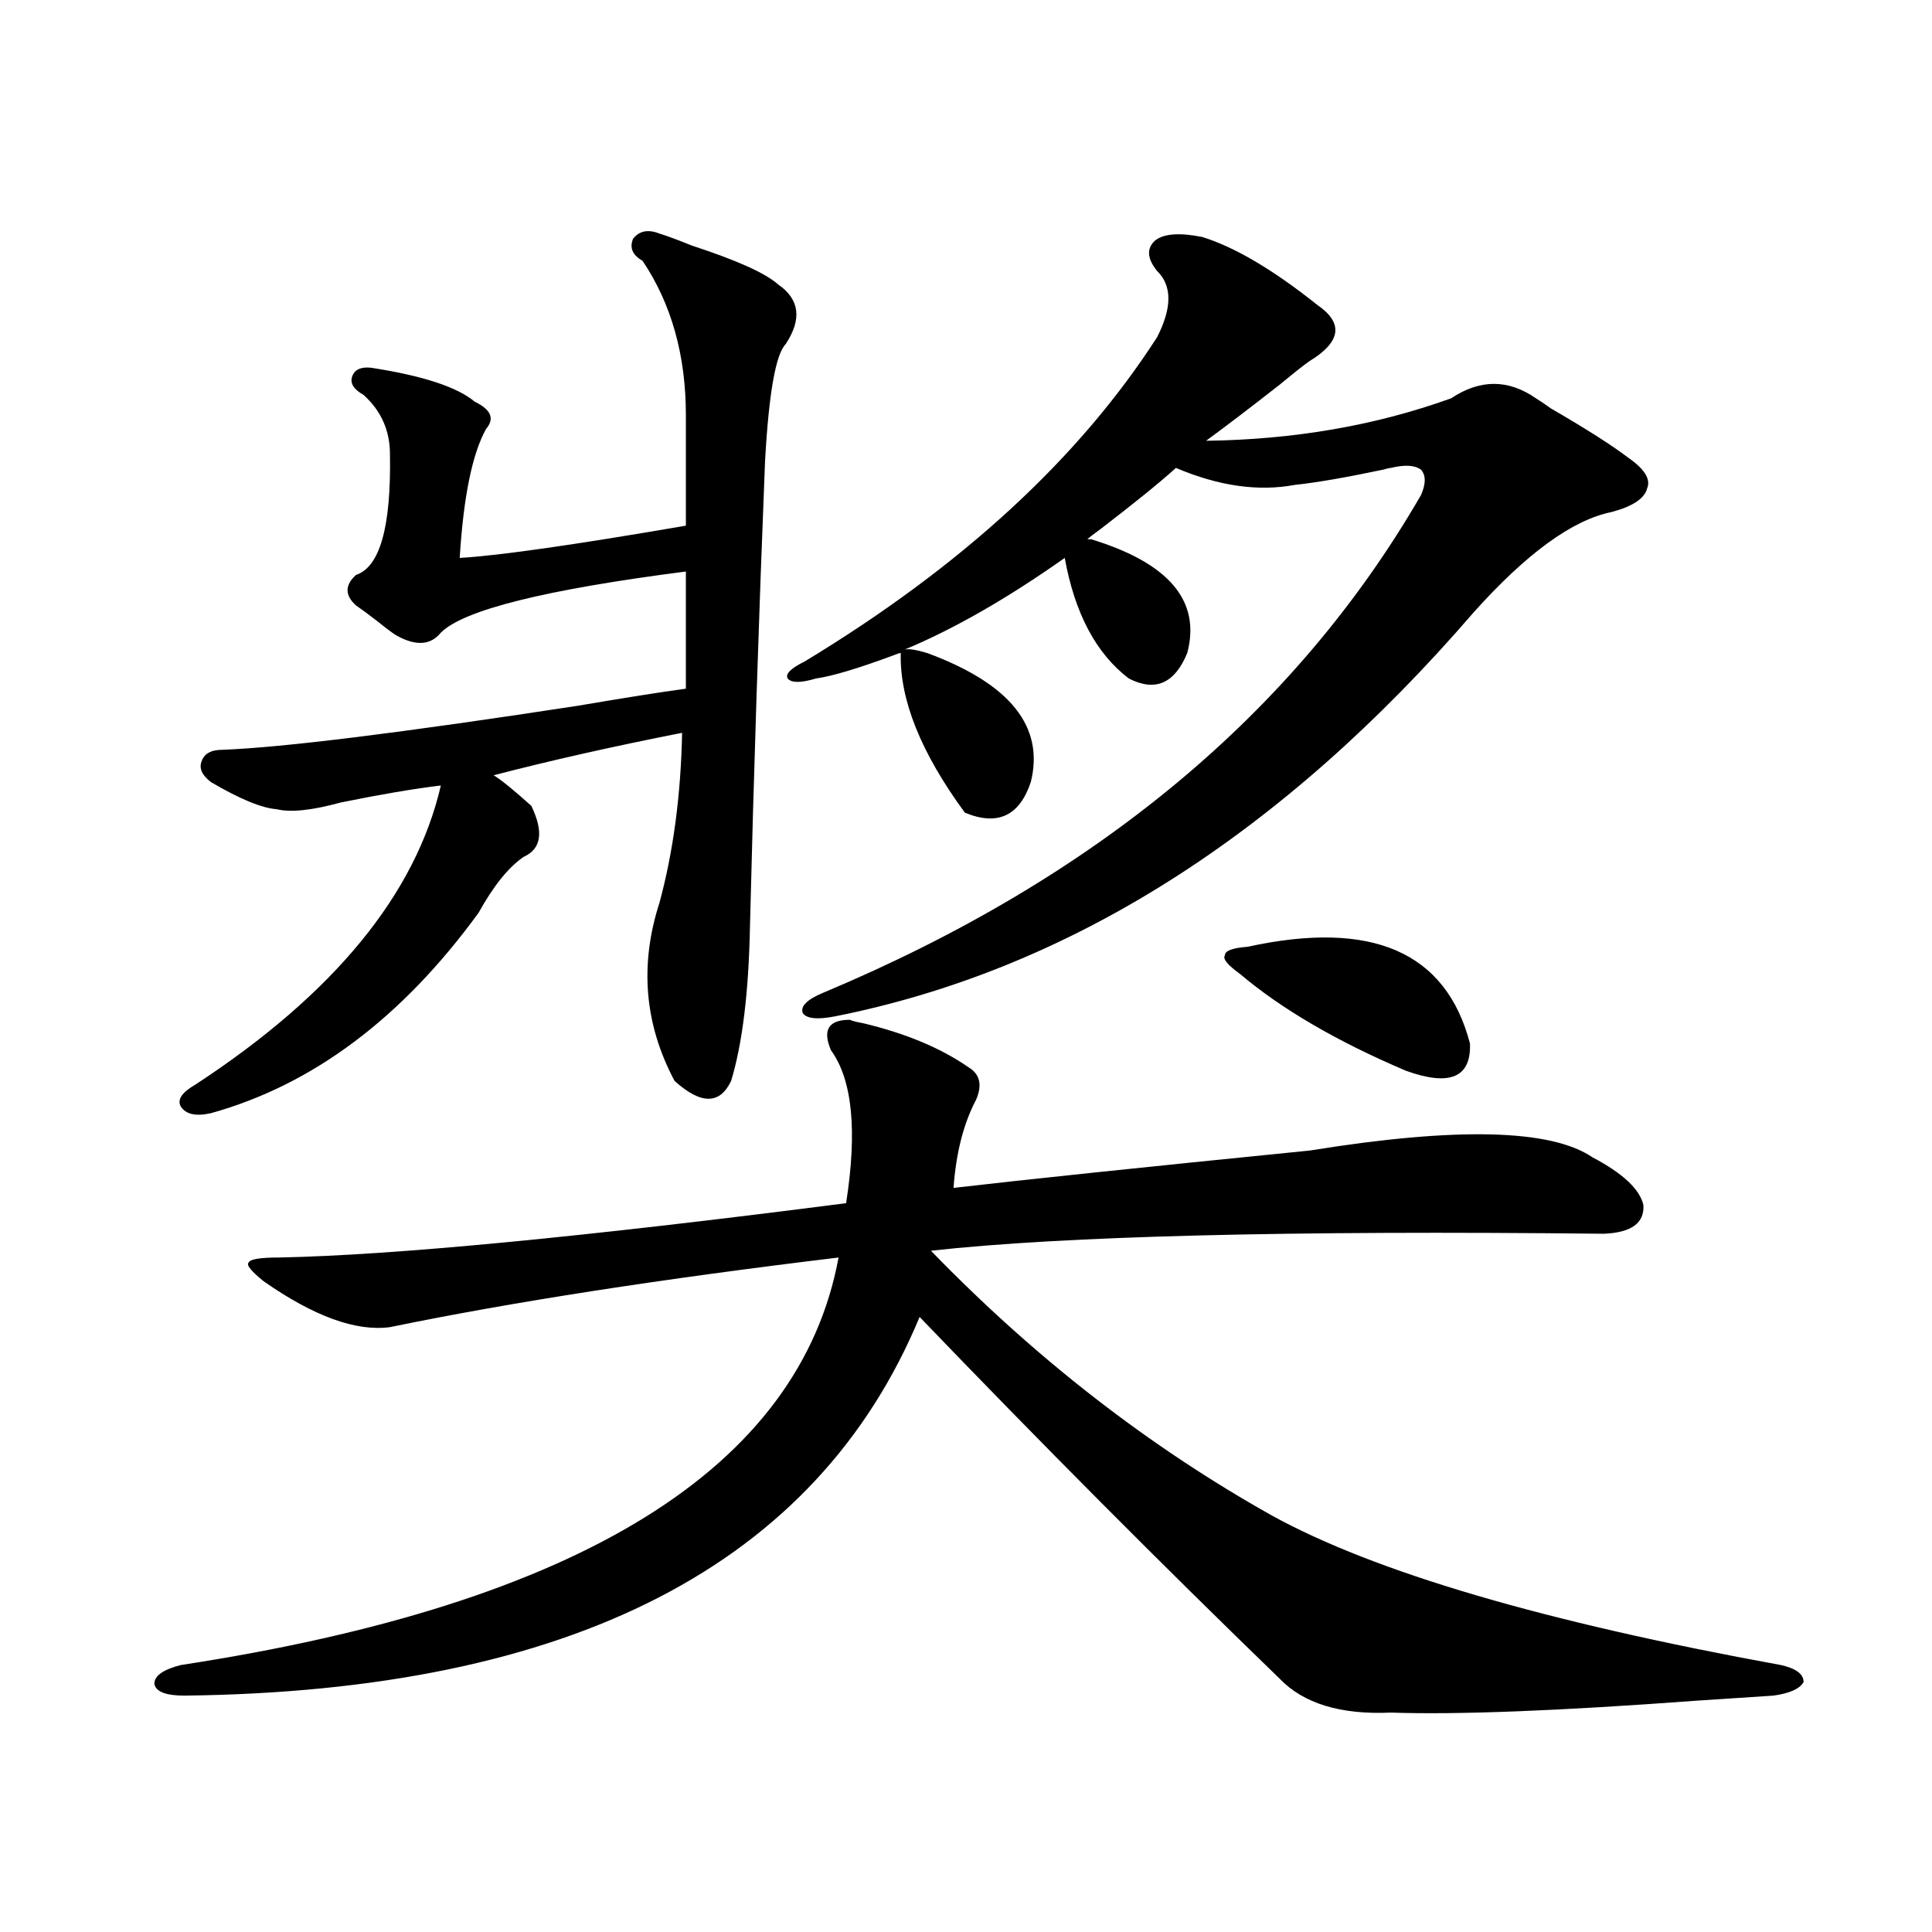 <?xml version="1.0" encoding="utf-8"?>
<!-- Generator: Adobe Illustrator 16.0.0, SVG Export Plug-In . SVG Version: 6.00 Build 0)  -->
<!DOCTYPE svg PUBLIC "-//W3C//DTD SVG 1.1//EN" "http://www.w3.org/Graphics/SVG/1.1/DTD/svg11.dtd">
<svg version="1.1" id="图层_1" xmlns="http://www.w3.org/2000/svg" xmlns:xlink="http://www.w3.org/1999/xlink" x="0px" y="0px"
	 width="1000px" height="1000px" viewBox="0 0 1000 1000" enable-background="new 0 0 1000 1000" xml:space="preserve">
<path d="M439.892,527.844c1.296,0.591,3.567,1.181,6.829,1.758c22.104,5.273,40.319,12.896,54.633,22.852
	c5.854,3.516,7.149,9.091,3.902,16.699c-6.509,12.305-10.411,27.548-11.707,45.703c35.121-4.093,96.583-10.547,184.386-19.336
	c76.096-12.305,124.875-11.124,146.338,3.516c15.609,8.212,24.39,16.411,26.341,24.609c0.641,9.38-6.188,14.364-20.487,14.941
	c-163.258-1.758-279.353,1.181-348.284,8.789c53.978,55.673,112.833,101.376,176.581,137.109
	c53.322,29.306,141.125,55.069,263.408,77.344c7.805,1.758,11.707,4.683,11.707,8.789c-1.951,3.516-7.164,5.851-15.609,7.031
	c-8.46,0.577-21.798,1.456-39.999,2.637c-70.897,5.273-123.579,7.319-158.045,6.152c-26.021,1.167-45.212-4.696-57.56-17.578
	c-61.142-59.175-123.259-121.577-186.337-187.207C422.651,809.973,295.825,875.3,95.51,877.648c-9.756,0-14.969-2.06-15.609-6.152
	c0-4.106,4.543-7.333,13.658-9.668c206.824-31.641,320.313-101.953,340.479-210.938c-92.36,11.138-169.752,23.153-232.189,36.035
	c-17.561,2.349-39.358-5.562-65.364-23.73c-6.509-5.273-9.115-8.487-7.805-9.668c0.641-1.758,5.854-2.637,15.609-2.637
	c59.176-1.167,157.069-10.547,293.651-28.125c5.854-37.491,3.247-63.858-7.805-79.102
	C425.578,533.117,428.825,527.844,439.892,527.844z M341.357,120.91c3.902,1.181,9.421,3.228,16.585,6.152
	c23.414,7.622,38.368,14.364,44.877,20.215c11.052,7.622,12.348,17.88,3.902,30.762c-5.213,5.273-8.78,25.488-10.731,60.645
	c-3.262,81.45-5.854,161.719-7.805,240.82c-0.655,33.989-3.902,60.645-9.756,79.98c-5.854,12.305-15.609,12.305-29.268,0
	c-15.609-29.292-18.216-60.054-7.805-92.285c7.149-26.367,11.052-55.659,11.707-87.891c-35.776,7.031-68.291,14.364-97.559,21.973
	c3.902,2.349,10.396,7.622,19.512,15.82c6.494,13.485,5.198,22.274-3.902,26.367c-7.805,5.273-15.609,14.941-23.414,29.004
	c-39.679,54.492-85.852,89.071-138.533,103.711c-7.805,1.758-13.018,0.591-15.609-3.516c-1.951-3.516,0.641-7.319,7.805-11.426
	c71.538-46.87,113.809-98.438,126.826-154.688c-14.313,1.758-31.554,4.696-51.706,8.789c-14.969,4.106-26.021,5.273-33.17,3.516
	c-7.805-0.577-19.191-5.273-34.146-14.063c-4.558-3.516-6.188-7.031-4.878-10.547c1.296-4.093,4.878-6.152,10.731-6.152
	c31.219-1.167,92.681-8.789,184.386-22.852c24.055-4.093,42.591-7.031,55.608-8.789v-60.645
	c-72.849,9.38-115.119,19.927-126.826,31.641c-5.213,6.454-12.683,7.031-22.438,1.758c-1.311-0.577-4.878-3.214-10.731-7.91
	c-4.558-3.516-8.14-6.152-10.731-7.91c-5.854-5.273-5.854-10.547,0-15.82c12.348-4.093,18.201-24.897,17.561-62.402
	c0-12.305-4.558-22.55-13.658-30.762c-5.213-2.925-7.164-6.152-5.854-9.668c1.296-3.516,4.543-4.972,9.756-4.395
	c26.661,4.106,44.542,9.97,53.657,17.578c8.445,4.106,10.396,8.789,5.854,14.063c-7.164,12.896-11.707,35.156-13.658,66.797
	c20.152-1.167,59.176-6.729,117.07-16.699v-57.129c0-31.05-7.484-57.706-22.438-79.98c-5.213-2.925-6.829-6.729-4.878-11.426
	C330.946,119.454,335.504,118.575,341.357,120.91z M466.232,338c-0.655,0-1.631,0.302-2.927,0.879
	c-18.871,7.031-32.529,11.138-40.975,12.305c-7.805,2.349-12.683,2.349-14.634,0c-1.311-2.335,1.616-5.273,8.78-8.789
	c81.294-49.219,142.101-105.167,182.435-167.871c7.805-15.229,7.805-26.655,0-34.277c-5.213-6.44-5.533-11.714-0.976-15.82
	c4.543-3.516,12.683-4.093,24.39-1.758c16.905,5.273,36.737,17.001,59.511,35.156c13.658,9.38,12.348,19.048-3.902,29.004
	c-2.606,1.758-7.805,5.864-15.609,12.305c-14.969,11.728-27.651,21.396-38.048,29.004c45.518-0.577,87.803-7.91,126.826-21.973
	c14.954-9.956,29.588-9.956,43.901,0c1.951,1.181,4.543,2.938,7.805,5.273c18.201,10.547,31.539,19.048,39.999,25.488
	c8.445,5.864,11.707,11.138,9.756,15.82c-1.311,5.273-7.484,9.38-18.536,12.305c-20.167,4.106-43.901,21.396-71.218,51.855
	c-99.51,115.438-209.751,185.161-330.724,209.18c-9.115,1.758-14.634,1.181-16.585-1.758c-1.311-3.516,2.271-7.031,10.731-10.547
	c141.125-59.175,244.217-145.02,309.261-257.52c2.592-5.851,2.592-10.245,0-13.184c-3.262-2.335-8.46-2.637-15.609-0.879
	c-0.655,0-1.951,0.302-3.902,0.879c-19.512,4.106-34.801,6.743-45.853,7.91c-18.871,3.516-39.358,0.591-61.462-8.789
	c-8.46,7.622-21.463,18.169-39.023,31.641c-3.262,2.349-5.533,4.106-6.829,5.273h1.951c40.319,12.305,56.904,31.942,49.755,58.887
	c-6.509,15.82-16.585,20.215-30.243,13.184c-16.92-12.882-27.972-33.687-33.17-62.402c-29.923,21.094-57.56,36.914-82.925,47.461
	c1.951-0.577,5.854,0,11.707,1.758c42.926,15.82,60.807,38.095,53.657,66.797c-5.854,17.578-17.24,22.852-34.146,15.82
	C476.629,389.567,465.577,362.032,466.232,338z M645.74,490.051c64.389-14.063,102.757,2.637,115.119,50.098
	c0.641,17.578-10.411,22.274-33.17,14.063c-35.776-15.229-64.389-31.929-85.852-50.098c-6.509-4.683-9.115-7.91-7.805-9.668
	C634.033,492.11,637.936,490.642,645.74,490.051z"/>
</svg>
